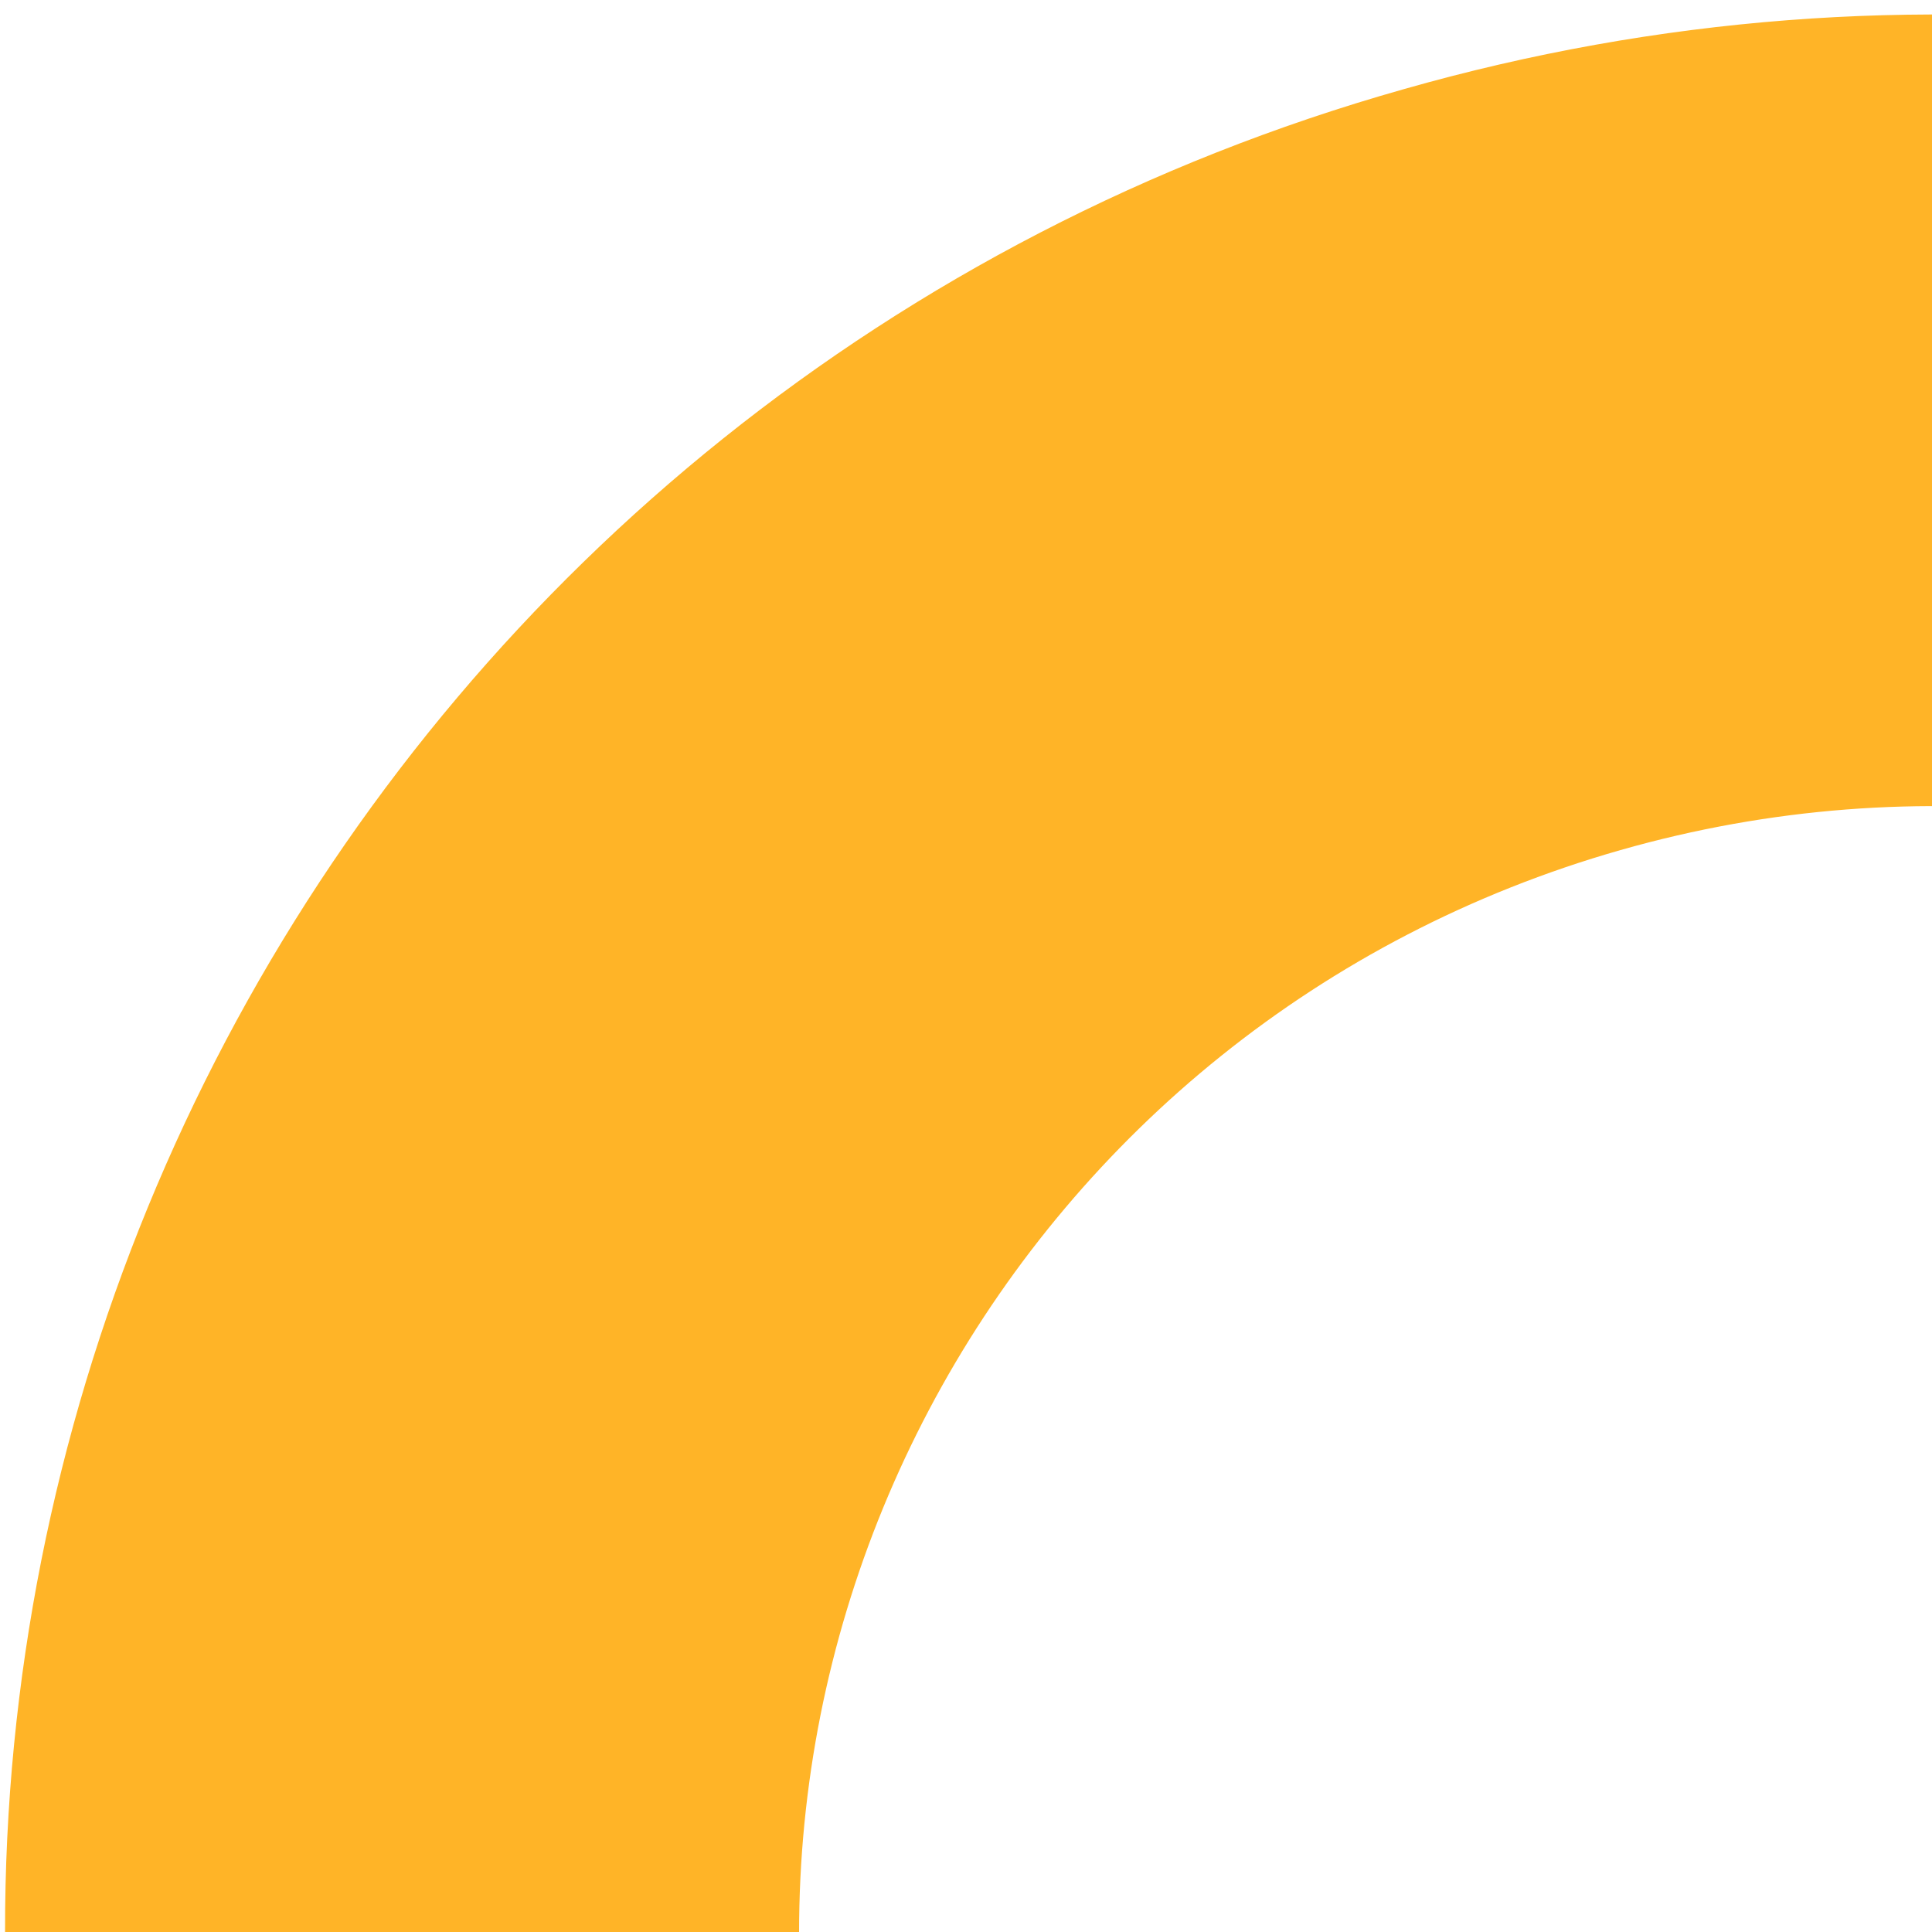 <svg xmlns="http://www.w3.org/2000/svg" xmlns:xlink="http://www.w3.org/1999/xlink" id="Laag_1" x="0px" y="0px" viewBox="0 0 80 80" style="enable-background:new 0 0 80 80;" xml:space="preserve"><style type="text/css">	.st0{clip-path:url(#SVGID_2_);fill:#FFB427;}</style><g>	<g>		<defs>			<rect id="SVGID_1_" x="-0.3" y="0.5" width="80.3" height="79.5"></rect>		</defs>		<clipPath id="SVGID_2_">			<use xlink:href="#SVGID_1_" style="overflow:visible;"></use>		</clipPath>		<path class="st0" d="M58.1,3.7c-42.4,12-66.9,55.9-54.8,98s56.3,66.5,98.7,54.4c42.4-12.1,66.9-55.9,54.8-98S100.5-8.4,58.1,3.7z     M92.9,124.7c-24.9,7-50.9-7.2-58-31.9s7.3-50.5,32.2-57.6s50.9,7.2,58,31.9C132.3,91.8,117.8,117.6,92.9,124.7z"></path>	</g></g></svg>